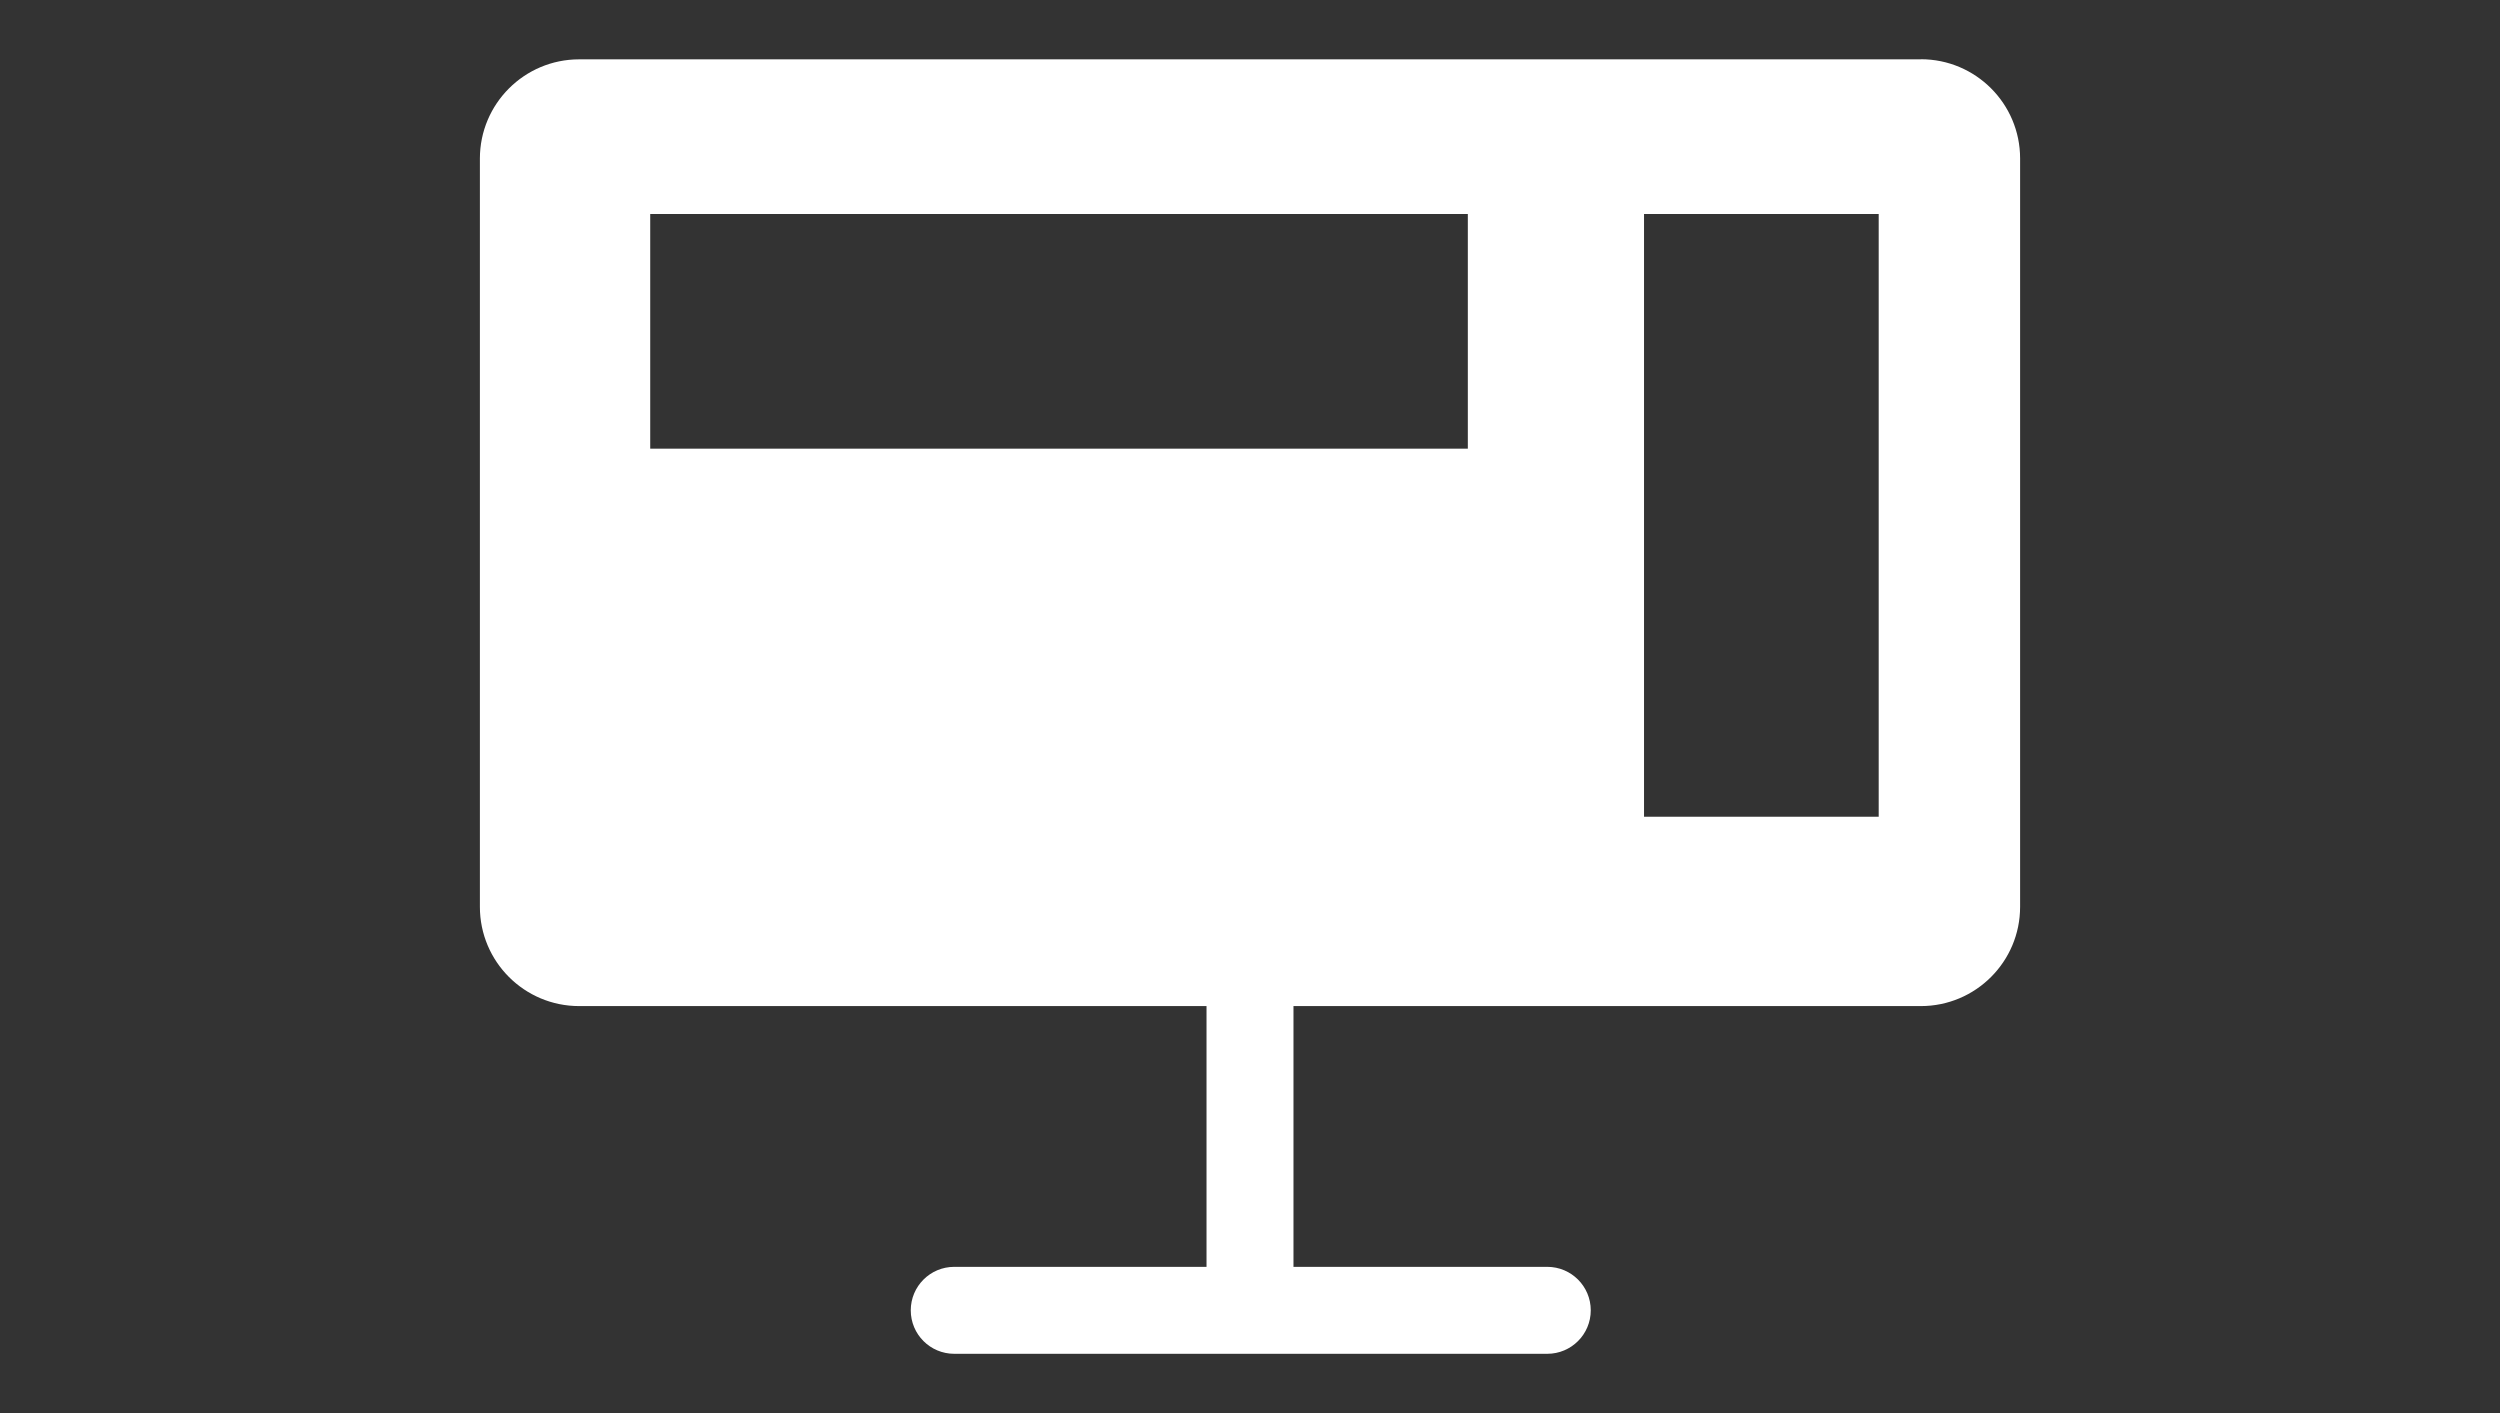 <?xml version="1.0" encoding="UTF-8"?>
<svg id="_레이어_2" data-name="레이어 2" xmlns="http://www.w3.org/2000/svg" viewBox="0 0 230 130">
  <rect x="0" y="0" width="230" height="130" fill="#333333" stroke="none"/>
  <defs>
    <style>
      .cls-1 {
        fill: #fff;
      }

      .cls-2 {
        fill: none;
      }
    </style>
  </defs>
  <g id="_레이어_1-2" data-name="레이어 1">
    <path class="cls-1" d="m176.72,5.46H53.28c-5.04,0-9.13,4.09-9.13,9.13v68.84c0,5.04,4.09,9.13,9.13,9.13h57.72v23.99h-23.21c-2.21,0-4,1.79-4,4s1.79,4,4,4h54.56c2.21,0,4-1.79,4-4s-1.79-4-4-4h-23.35v-23.99h57.72c5.04,0,9.13-4.09,9.13-9.13V14.58c0-5.04-4.09-9.13-9.13-9.13Zm-41.68,35.82H59.82v-21.59h75.22v21.59Zm37.8,33.86h-21.59V19.69h21.59v55.45Z"/>
    <rect class="cls-2" width="230" height="130"/>
  </g>
</svg>